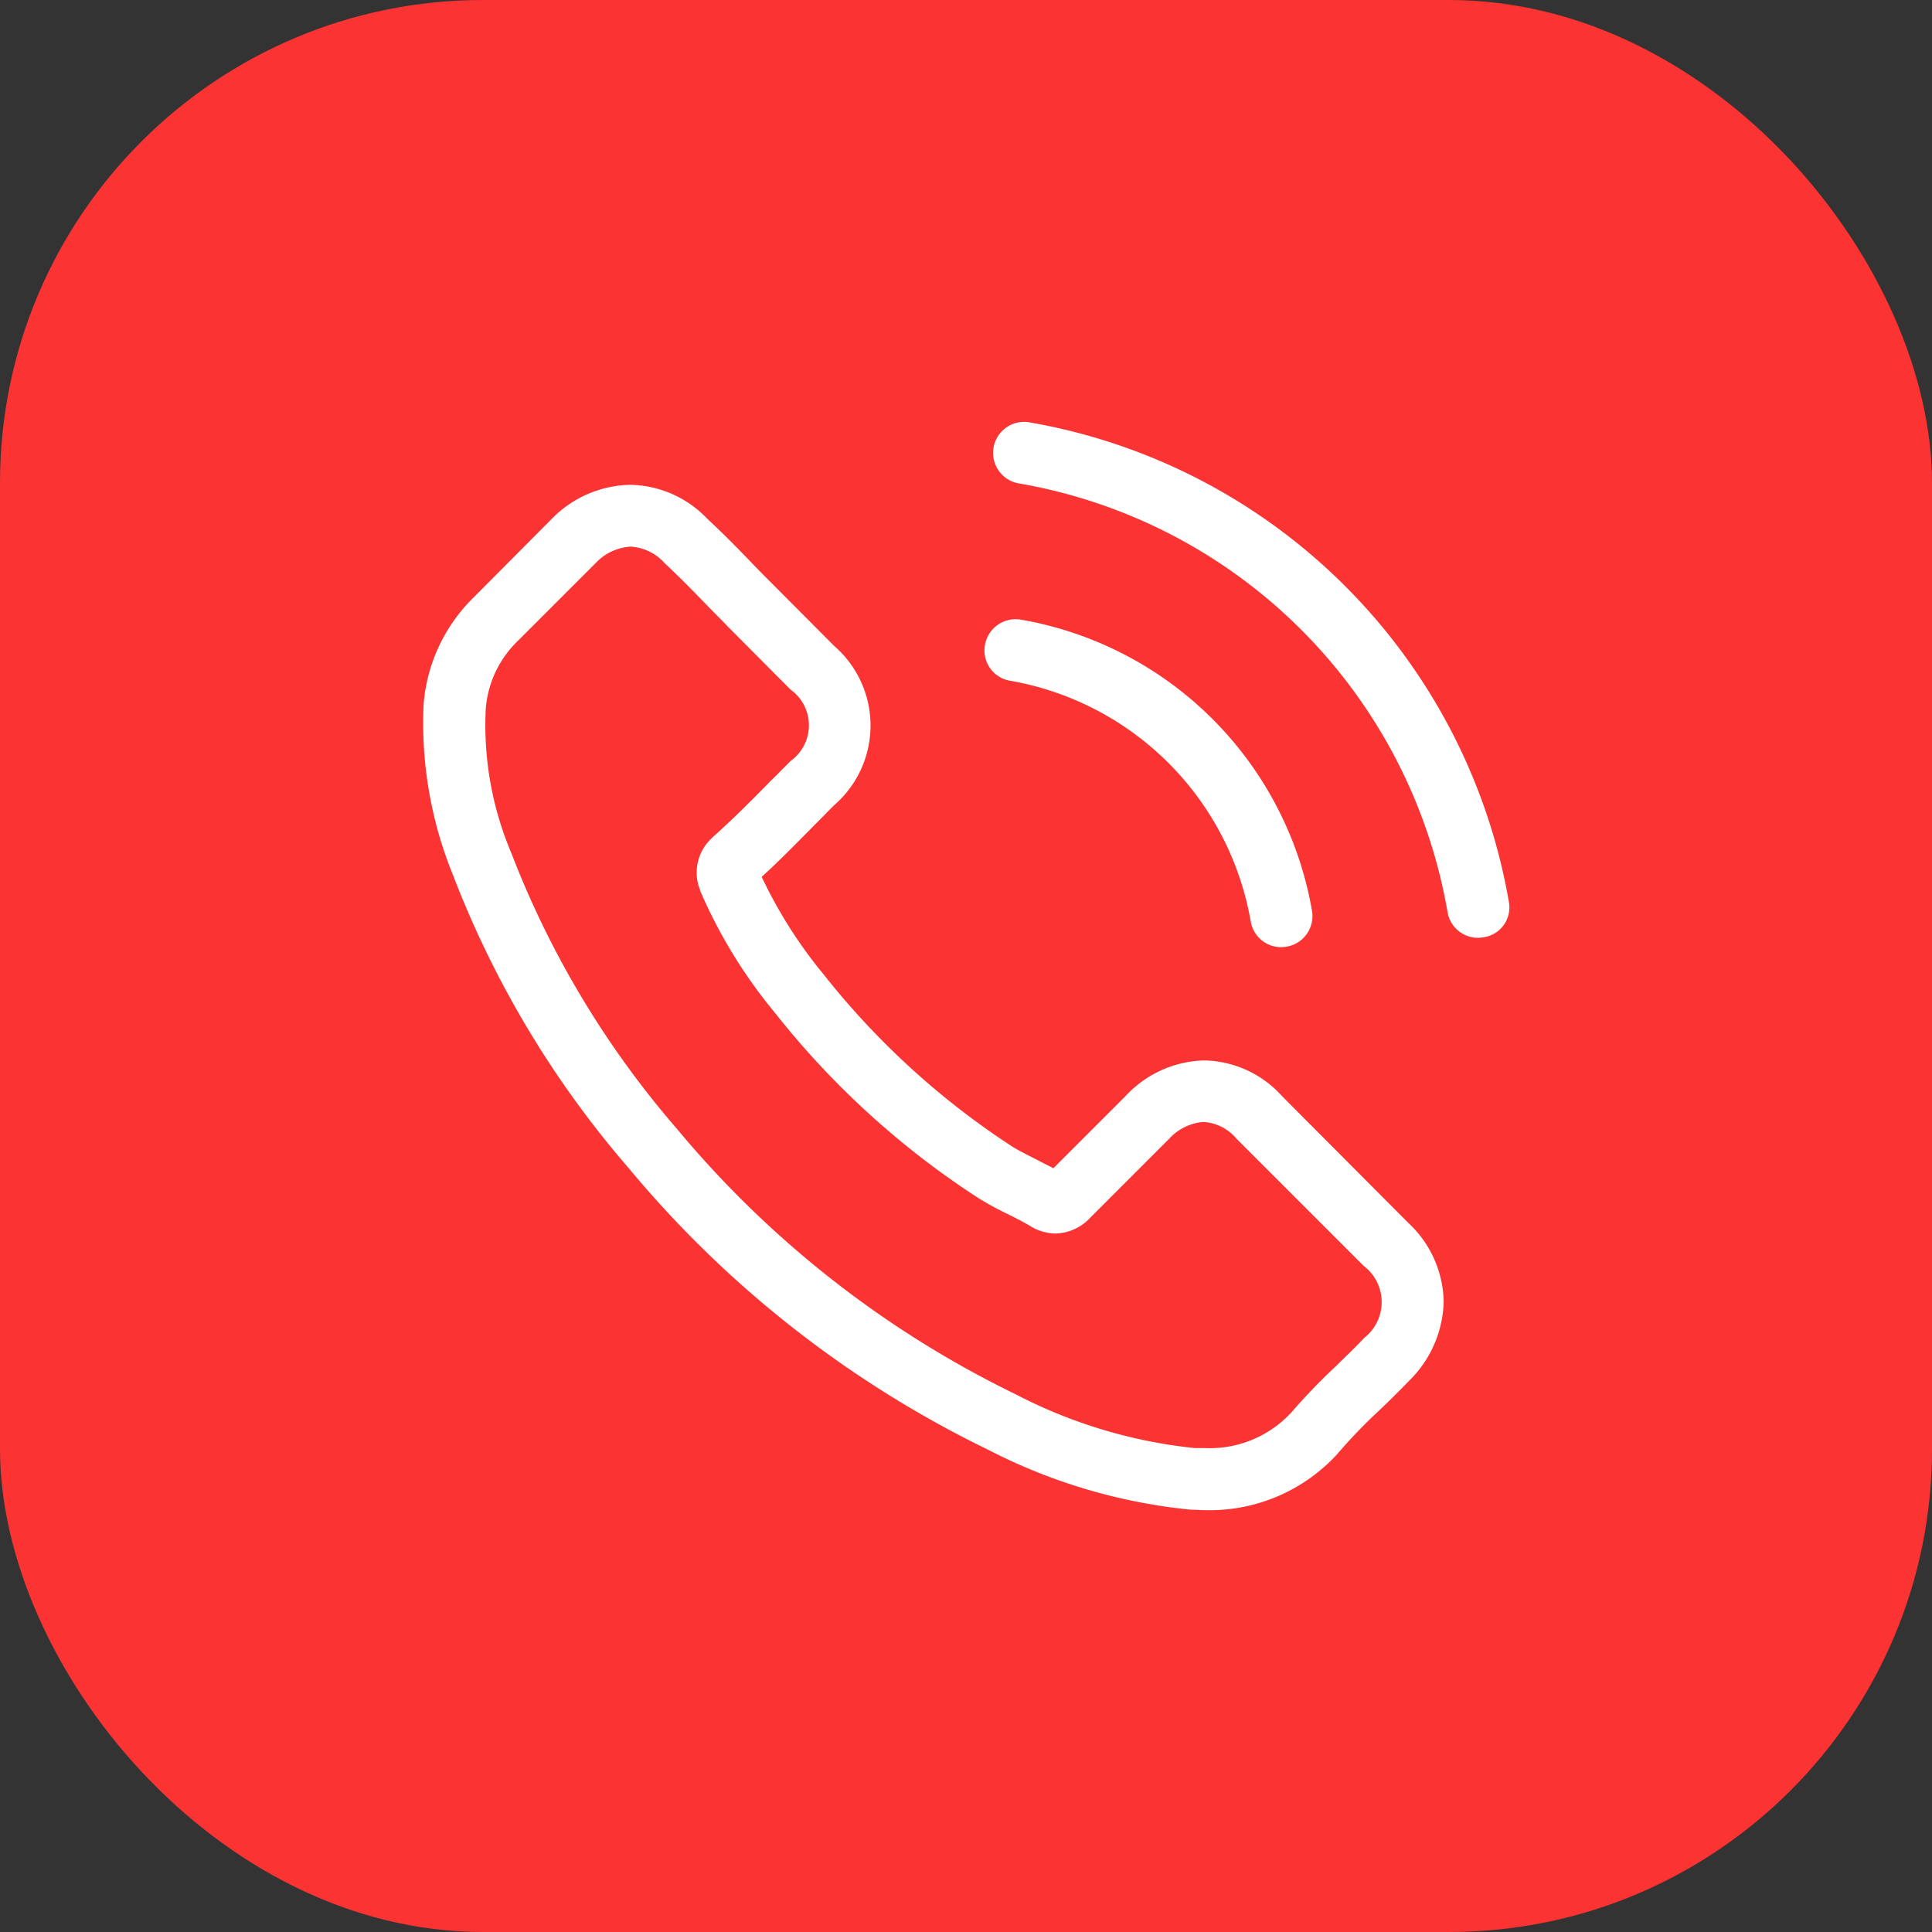 <svg xmlns="http://www.w3.org/2000/svg" width="32" height="32" viewBox="0 0 32 32"><rect x="0" y="0" width="32" height="32" fill="#333333" stroke="none"/><g id="Group_49" data-name="Group 49" transform="translate(-184 -570)"><rect id="Rectangle_1395" data-name="Rectangle 1395" width="32" height="32" rx="8" transform="translate(184 570)" fill="#fb3433"></rect><g id="Group_47" data-name="Group 47" transform="translate(191 576.987)"><path id="Path_629" data-name="Path 629" d="M14.577,37.53a1.773,1.773,0,0,0-1.286-.59,1.833,1.833,0,0,0-1.3.586l-1.2,1.2c-.1-.053-.2-.1-.293-.152-.137-.068-.266-.133-.377-.2a13.066,13.066,0,0,1-3.131-2.853A7.709,7.709,0,0,1,5.96,33.9c.312-.285.6-.582.883-.867.107-.107.213-.217.32-.323a1.745,1.745,0,0,0,0-2.633L6.124,29.034c-.118-.118-.24-.24-.354-.361-.228-.236-.468-.479-.715-.708a1.8,1.8,0,0,0-1.274-.559,1.864,1.864,0,0,0-1.293.559l-.008.008-1.293,1.3A2.783,2.783,0,0,0,.36,31.047,6.669,6.669,0,0,0,.847,33.87a16.381,16.381,0,0,0,2.91,4.854,17.9,17.9,0,0,0,5.961,4.668,9.288,9.288,0,0,0,3.348.989c.08,0,.164.008.24.008a2.867,2.867,0,0,0,2.2-.943c0-.008.011-.011.015-.019a8.648,8.648,0,0,1,.666-.689c.164-.156.331-.32.495-.491a1.9,1.9,0,0,0,.574-1.316,1.828,1.828,0,0,0-.586-1.3Zm1.362,4.006s0,0,0,0c-.148.16-.3.3-.464.464a10,10,0,0,0-.734.761,1.834,1.834,0,0,1-1.43.6c-.057,0-.118,0-.175,0a8.251,8.251,0,0,1-2.967-.89,16.9,16.9,0,0,1-5.615-4.4,15.445,15.445,0,0,1-2.739-4.561,5.432,5.432,0,0,1-.426-2.382A1.746,1.746,0,0,1,1.912,30l1.3-1.3a.865.865,0,0,1,.578-.27.814.814,0,0,1,.555.266l.011.011c.232.217.453.441.685.681.118.122.24.243.361.369L6.44,30.8a.726.726,0,0,1,0,1.179c-.11.11-.217.221-.327.327-.32.327-.624.632-.955.928-.008.008-.015.011-.019.019a.776.776,0,0,0-.2.864l.011.034a8.338,8.338,0,0,0,1.229,2l0,0a13.963,13.963,0,0,0,3.378,3.074,5.193,5.193,0,0,0,.468.255c.137.068.266.133.377.2.015.008.03.019.046.027a.825.825,0,0,0,.377.1.813.813,0,0,0,.578-.263l1.3-1.3a.861.861,0,0,1,.574-.285.775.775,0,0,1,.548.278l.008.008,2.1,2.1A.752.752,0,0,1,15.939,41.536Z" transform="translate(-0.344 -26.363)" fill="#fff"></path><path id="Path_630" data-name="Path 630" d="M245.367,86.944a4.9,4.9,0,0,1,3.987,3.987.51.51,0,0,0,.506.426.68.68,0,0,0,.087-.008.514.514,0,0,0,.422-.593,5.92,5.92,0,0,0-4.824-4.824.516.516,0,0,0-.593.418A.508.508,0,0,0,245.367,86.944Z" transform="translate(-235.638 -82.656)" fill="#fff"></path><path id="Path_631" data-name="Path 631" d="M257.316,7.952A9.749,9.749,0,0,0,249.372.008.513.513,0,1,0,249.2,1.02a8.708,8.708,0,0,1,7.1,7.1.51.51,0,0,0,.506.426.68.68,0,0,0,.087-.008A.5.5,0,0,0,257.316,7.952Z" transform="translate(-239.324 0)" fill="#fff"></path></g></g></svg>